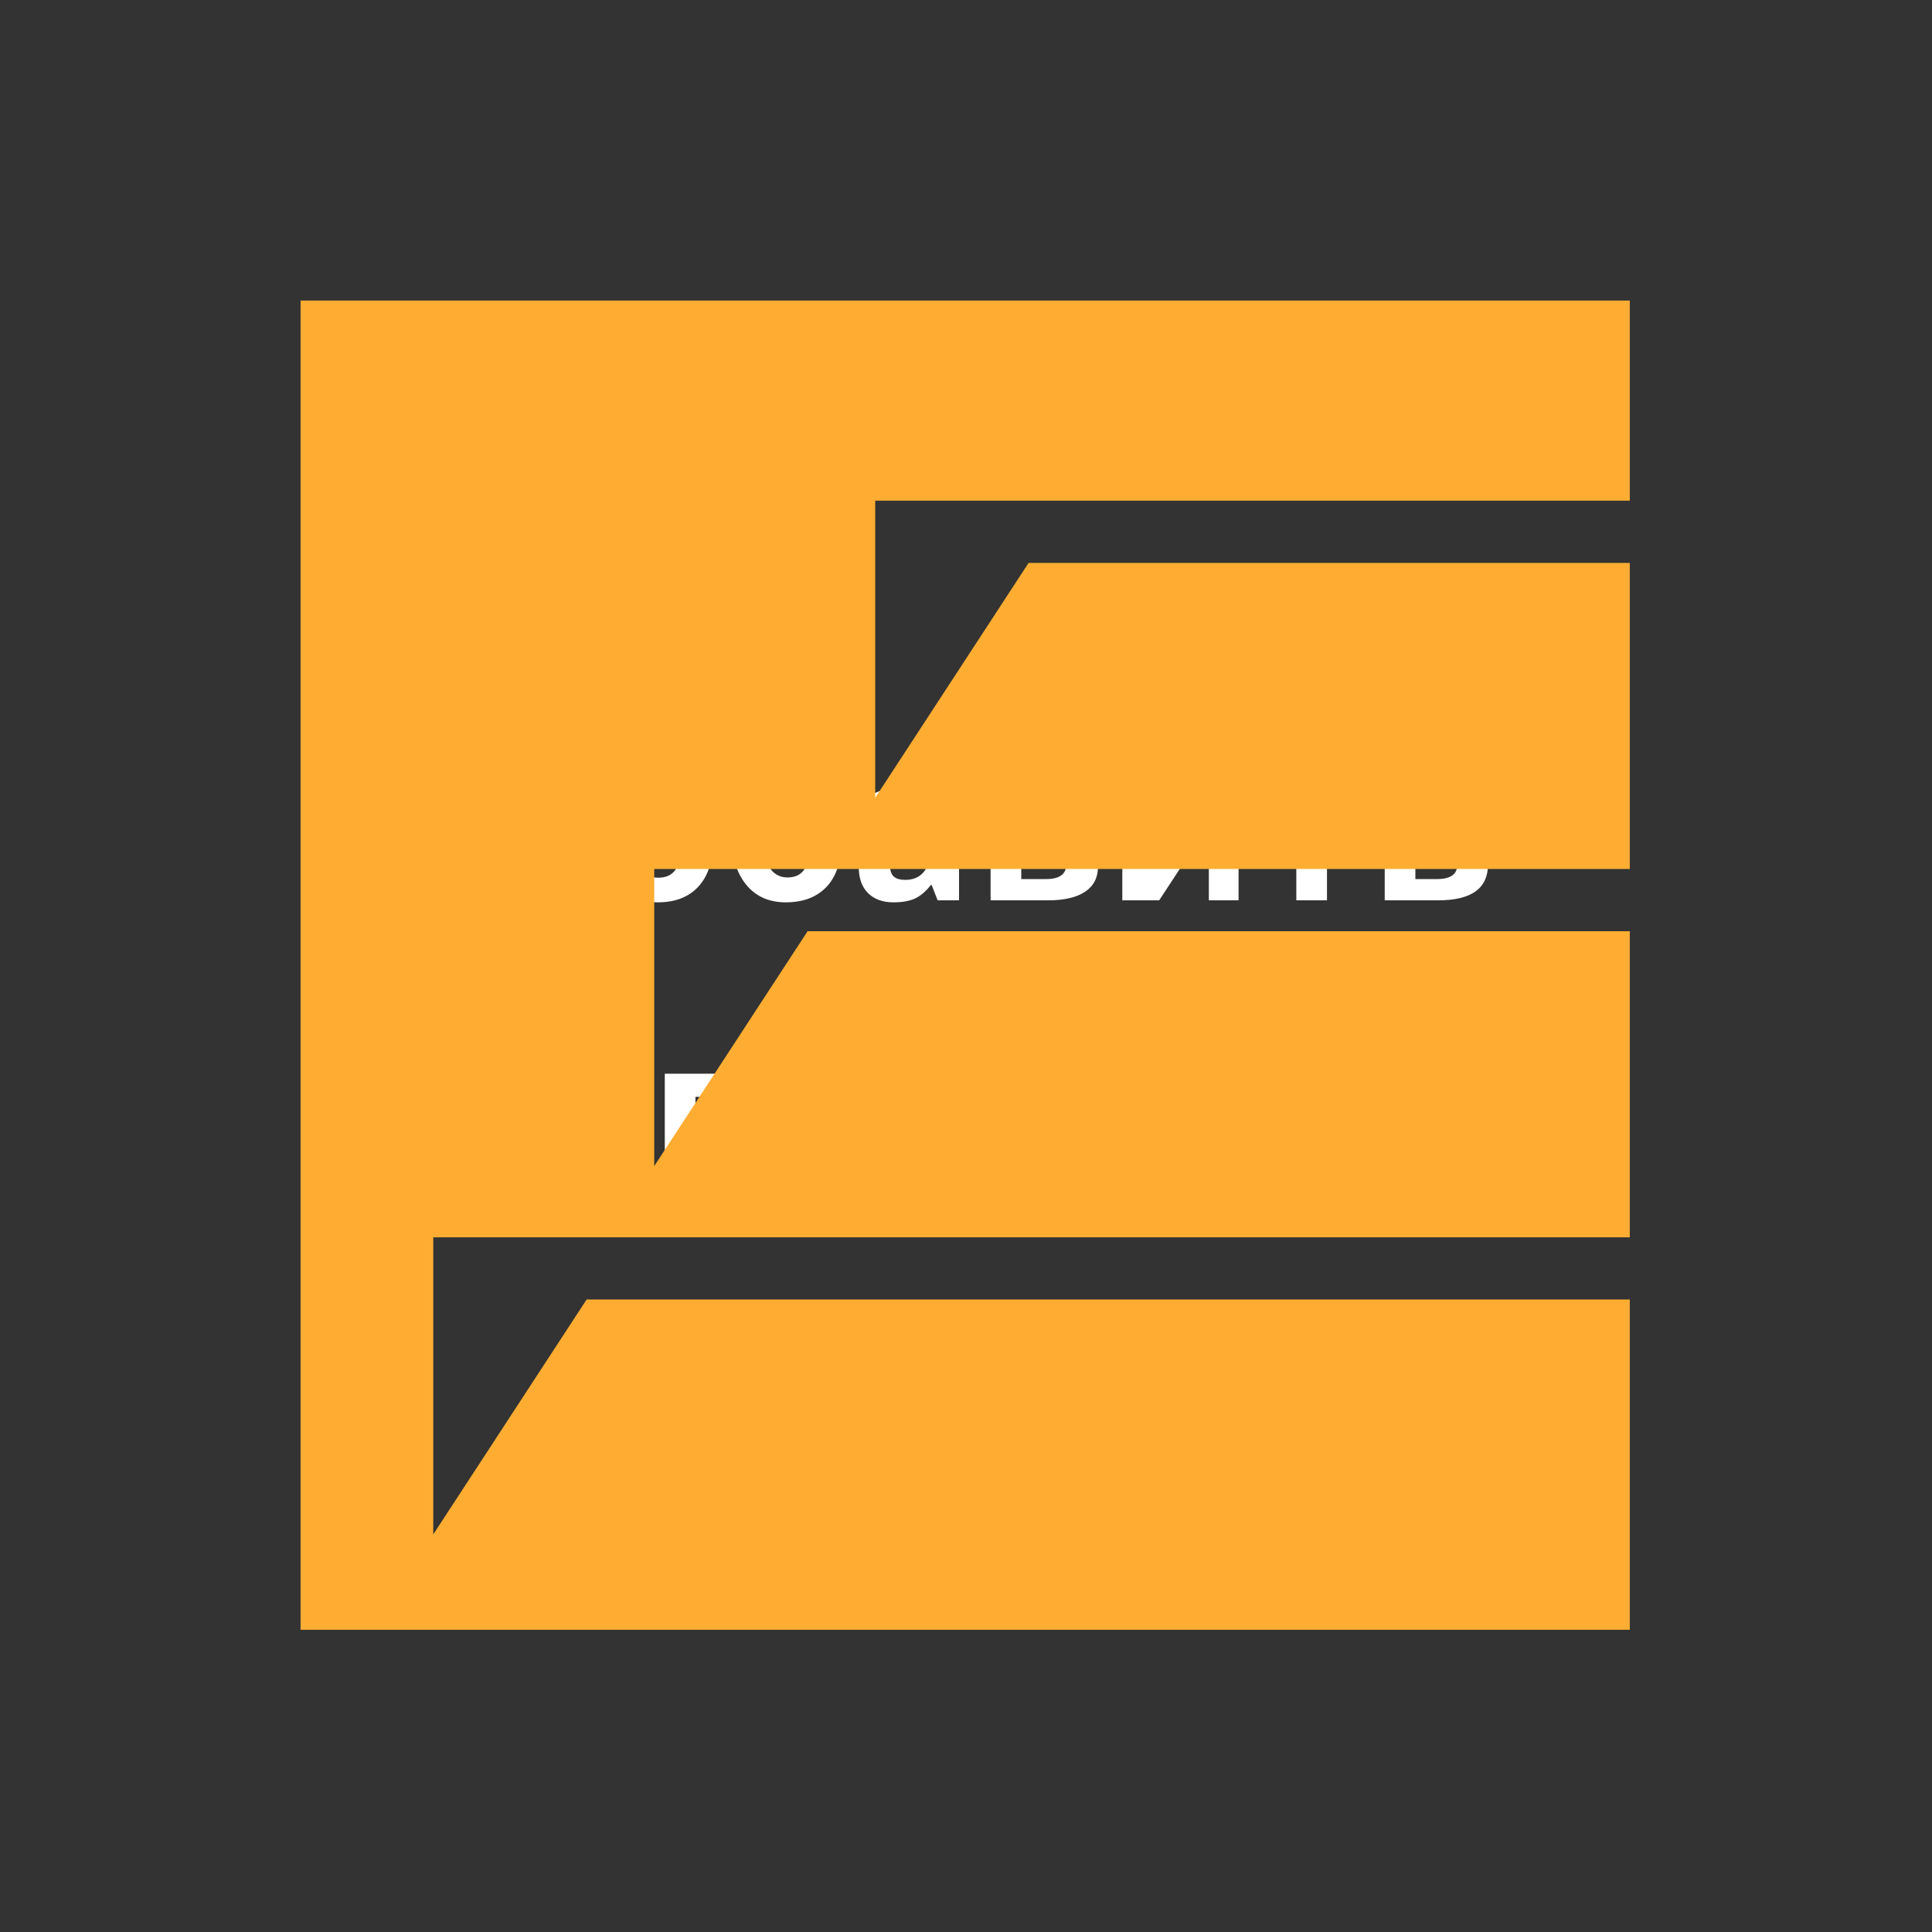 <?xml version="1.0" encoding="UTF-8"?> <svg xmlns="http://www.w3.org/2000/svg" xmlns:xlink="http://www.w3.org/1999/xlink" width="500" zoomAndPan="magnify" viewBox="0 0 375 375" height="500" preserveAspectRatio="xMidYMid meet" version="1.0"><rect x="0" y="0" width="375" height="375" fill="#333333" stroke="none"/><defs><g></g><clipPath id="5d2f140ab4"><path d="M 58.34 58.34 L 316.34 58.34 L 316.34 316.34 L 58.34 316.34 Z M 58.34 58.34 " clip-rule="nonzero"></path></clipPath></defs><g fill="#ffffff" fill-opacity="1"><g transform="translate(84.785, 174.752)"><g><path d="M 0.203 -5.047 L 2.406 -5.047 C 4.289 -8.816 5.781 -12.586 6.875 -16.359 C 7.969 -20.129 8.781 -24.195 9.312 -28.562 L 25.953 -28.562 L 25.953 -5.047 L 29.766 -5.047 L 29.766 8.328 L 23.922 8.328 L 23.922 0 L 6.031 0 L 6.031 8.328 L 0.203 8.328 Z M 14.125 -23.516 C 13.707 -20.535 13.016 -17.379 12.047 -14.047 C 11.078 -10.711 9.984 -7.711 8.766 -5.047 L 19.922 -5.047 L 19.922 -23.516 Z M 14.125 -23.516 "></path></g></g></g><g fill="#ffffff" fill-opacity="1"><g transform="translate(115.349, 174.752)"><g><path d="M 7.875 -10.953 C 7.875 -8.797 8.227 -7.16 8.938 -6.047 C 9.645 -4.941 10.801 -4.391 12.406 -4.391 C 13.988 -4.391 15.129 -4.941 15.828 -6.047 C 16.523 -7.148 16.875 -8.785 16.875 -10.953 C 16.875 -13.117 16.52 -14.738 15.812 -15.812 C 15.113 -16.895 13.961 -17.438 12.359 -17.438 C 10.773 -17.438 9.629 -16.898 8.922 -15.828 C 8.223 -14.754 7.875 -13.129 7.875 -10.953 Z M 22.969 -10.953 C 22.969 -7.398 22.031 -4.617 20.156 -2.609 C 18.281 -0.609 15.672 0.391 12.328 0.391 C 10.234 0.391 8.383 -0.066 6.781 -0.984 C 5.176 -1.898 3.941 -3.219 3.078 -4.938 C 2.223 -6.656 1.797 -8.66 1.797 -10.953 C 1.797 -14.523 2.727 -17.301 4.594 -19.281 C 6.457 -21.258 9.07 -22.25 12.438 -22.25 C 14.539 -22.25 16.391 -21.789 17.984 -20.875 C 19.586 -19.969 20.816 -18.66 21.672 -16.953 C 22.535 -15.242 22.969 -13.242 22.969 -10.953 Z M 22.969 -10.953 "></path></g></g></g><g fill="#ffffff" fill-opacity="1"><g transform="translate(140.112, 174.752)"><g><path d="M 1.797 -13.094 C 1.797 -18.102 2.75 -21.906 4.656 -24.5 C 6.562 -27.102 9.539 -28.75 13.594 -29.438 C 15.562 -29.77 18.5 -30.195 22.406 -30.719 L 23.094 -25.531 C 21.395 -25.332 18.391 -24.914 14.078 -24.281 C 12.441 -24.02 11.219 -23.629 10.406 -23.109 C 9.602 -22.586 9.004 -21.844 8.609 -20.875 C 8.211 -19.914 7.969 -18.633 7.875 -17.031 L 8.172 -17.031 C 8.859 -18.102 9.766 -18.926 10.891 -19.5 C 12.023 -20.07 13.242 -20.359 14.547 -20.359 C 17.242 -20.359 19.344 -19.531 20.844 -17.875 C 22.344 -16.227 23.094 -13.867 23.094 -10.797 C 23.094 -7.254 22.145 -4.504 20.25 -2.547 C 18.352 -0.586 15.738 0.391 12.406 0.391 C 9.07 0.391 6.469 -0.801 4.594 -3.188 C 2.727 -5.582 1.797 -8.883 1.797 -13.094 Z M 12.75 -4.438 C 15.582 -4.438 17 -6.383 17 -10.281 C 17 -14.062 15.723 -15.953 13.172 -15.953 C 12.461 -15.953 11.758 -15.789 11.062 -15.469 C 10.363 -15.145 9.723 -14.719 9.141 -14.188 C 8.566 -13.664 8.145 -13.133 7.875 -12.594 C 7.875 -9.957 8.297 -7.938 9.141 -6.531 C 9.984 -5.133 11.188 -4.438 12.75 -4.438 Z M 12.75 -4.438 "></path></g></g></g><g fill="#ffffff" fill-opacity="1"><g transform="translate(164.992, 174.752)"><g><path d="M 17 0 L 15.844 -2.969 L 15.688 -2.969 C 14.688 -1.707 13.656 -0.832 12.594 -0.344 C 11.531 0.145 10.145 0.391 8.438 0.391 C 6.344 0.391 4.691 -0.207 3.484 -1.406 C 2.285 -2.602 1.688 -4.312 1.688 -6.531 C 1.688 -8.844 2.492 -10.547 4.109 -11.641 C 5.734 -12.742 8.18 -13.359 11.453 -13.484 L 15.234 -13.594 L 15.234 -14.547 C 15.234 -16.766 14.102 -17.875 11.844 -17.875 C 10.094 -17.875 8.039 -17.348 5.688 -16.297 L 3.719 -20.312 C 6.227 -21.625 9.016 -22.281 12.078 -22.281 C 15.004 -22.281 17.25 -21.641 18.812 -20.359 C 20.375 -19.086 21.156 -17.148 21.156 -14.547 L 21.156 0 Z M 15.234 -10.125 L 12.938 -10.047 C 11.195 -9.992 9.906 -9.68 9.062 -9.109 C 8.219 -8.535 7.797 -7.66 7.797 -6.484 C 7.797 -4.805 8.758 -3.969 10.688 -3.969 C 12.062 -3.969 13.16 -4.363 13.984 -5.156 C 14.816 -5.945 15.234 -7.004 15.234 -8.328 Z M 15.234 -10.125 "></path></g></g></g><g fill="#ffffff" fill-opacity="1"><g transform="translate(189.15, 174.752)"><g><path d="M 23.281 -16.109 C 23.281 -14.941 22.91 -13.941 22.172 -13.109 C 21.441 -12.285 20.359 -11.758 18.922 -11.531 L 18.922 -11.375 C 20.473 -11.188 21.703 -10.648 22.609 -9.766 C 23.516 -8.891 23.969 -7.812 23.969 -6.531 C 23.969 -4.406 23.133 -2.785 21.469 -1.672 C 19.801 -0.555 17.414 0 14.312 0 L 3.125 0 L 3.125 -21.844 L 14.312 -21.844 C 17.312 -21.844 19.555 -21.352 21.047 -20.375 C 22.535 -19.406 23.281 -17.984 23.281 -16.109 Z M 17.797 -6.844 C 17.797 -7.695 17.461 -8.316 16.797 -8.703 C 16.129 -9.086 15.133 -9.281 13.812 -9.281 L 9.078 -9.281 L 9.078 -4.125 L 13.922 -4.125 C 15.191 -4.125 16.156 -4.359 16.812 -4.828 C 17.469 -5.305 17.797 -5.977 17.797 -6.844 Z M 17.25 -15.641 C 17.25 -16.973 16.191 -17.641 14.078 -17.641 L 9.078 -17.641 L 9.078 -13.328 L 13.406 -13.328 C 14.664 -13.328 15.617 -13.508 16.266 -13.875 C 16.922 -14.238 17.25 -14.828 17.25 -15.641 Z M 17.25 -15.641 "></path></g></g></g><g fill="#ffffff" fill-opacity="1"><g transform="translate(214.714, 174.752)"><g><path d="M 8.891 -21.844 L 8.891 -13.203 C 8.891 -12.297 8.738 -10.07 8.438 -6.531 L 18.516 -21.844 L 25.688 -21.844 L 25.688 0 L 19.922 0 L 19.922 -8.719 C 19.922 -10.258 20.051 -12.445 20.312 -15.281 L 10.281 0 L 3.125 0 L 3.125 -21.844 Z M 8.891 -21.844 "></path></g></g></g><g fill="#ffffff" fill-opacity="1"><g transform="translate(243.52, 174.752)"><g><path d="M 21.188 -21.844 L 21.188 -17.359 L 14.047 -17.359 L 14.047 0 L 8.094 0 L 8.094 -17.359 L 0.922 -17.359 L 0.922 -21.844 Z M 21.188 -21.844 "></path></g></g></g><g fill="#ffffff" fill-opacity="1"><g transform="translate(265.646, 174.752)"><g><path d="M 9.078 -13.406 L 13.281 -13.406 C 16.645 -13.406 19.133 -12.867 20.75 -11.797 C 22.363 -10.734 23.172 -9.117 23.172 -6.953 C 23.172 -2.316 19.953 0 13.516 0 L 3.125 0 L 3.125 -21.844 L 9.078 -21.844 Z M 17.203 -6.875 C 17.203 -7.719 16.863 -8.328 16.188 -8.703 C 15.508 -9.086 14.504 -9.281 13.172 -9.281 L 9.078 -9.281 L 9.078 -4.125 L 13.25 -4.125 C 15.883 -4.125 17.203 -5.039 17.203 -6.875 Z M 17.203 -6.875 "></path></g></g></g><g fill="#ffffff" fill-opacity="1"><g transform="translate(79.547, 230.252)"><g><path d="M 8.562 -13.438 C 10.812 -13.438 12.406 -13.617 13.344 -13.984 C 14.289 -14.348 14.766 -14.926 14.766 -15.719 C 14.766 -16.426 14.422 -16.953 13.734 -17.297 C 13.047 -17.648 11.906 -17.828 10.312 -17.828 C 9.312 -17.828 8.176 -17.703 6.906 -17.453 C 5.633 -17.211 4.477 -16.879 3.438 -16.453 L 1.688 -20.609 C 3.227 -21.191 4.727 -21.609 6.188 -21.859 C 7.645 -22.117 9.273 -22.25 11.078 -22.25 C 13.797 -22.25 15.973 -21.727 17.609 -20.688 C 19.254 -19.645 20.078 -18.234 20.078 -16.453 C 20.078 -13.984 18.625 -12.379 15.719 -11.641 L 15.719 -11.453 C 17.508 -11.004 18.785 -10.375 19.547 -9.562 C 20.305 -8.75 20.688 -7.688 20.688 -6.375 C 20.688 -5.039 20.254 -3.859 19.391 -2.828 C 18.535 -1.805 17.289 -1.016 15.656 -0.453 C 14.031 0.109 12.117 0.391 9.922 0.391 C 6.273 0.391 3.477 -0.055 1.531 -0.953 L 1.531 -5.875 C 2.645 -5.352 3.867 -4.941 5.203 -4.641 C 6.535 -4.348 7.828 -4.203 9.078 -4.203 C 11.023 -4.203 12.477 -4.422 13.438 -4.859 C 14.406 -5.297 14.891 -5.914 14.891 -6.719 C 14.891 -7.602 14.379 -8.254 13.359 -8.672 C 12.348 -9.098 10.785 -9.312 8.672 -9.312 L 6.375 -9.312 L 6.375 -13.438 Z M 8.562 -13.438 "></path></g></g></g><g fill="#ffffff" fill-opacity="1"><g transform="translate(101.752, 230.252)"><g><path d="M 17 0 L 15.844 -2.969 L 15.688 -2.969 C 14.688 -1.707 13.656 -0.832 12.594 -0.344 C 11.531 0.145 10.145 0.391 8.438 0.391 C 6.344 0.391 4.691 -0.207 3.484 -1.406 C 2.285 -2.602 1.688 -4.312 1.688 -6.531 C 1.688 -8.844 2.492 -10.547 4.109 -11.641 C 5.734 -12.742 8.18 -13.359 11.453 -13.484 L 15.234 -13.594 L 15.234 -14.547 C 15.234 -16.766 14.102 -17.875 11.844 -17.875 C 10.094 -17.875 8.039 -17.348 5.688 -16.297 L 3.719 -20.312 C 6.227 -21.625 9.016 -22.281 12.078 -22.281 C 15.004 -22.281 17.25 -21.641 18.812 -20.359 C 20.375 -19.086 21.156 -17.148 21.156 -14.547 L 21.156 0 Z M 15.234 -10.125 L 12.938 -10.047 C 11.195 -9.992 9.906 -9.68 9.062 -9.109 C 8.219 -8.535 7.797 -7.66 7.797 -6.484 C 7.797 -4.805 8.758 -3.969 10.688 -3.969 C 12.062 -3.969 13.16 -4.363 13.984 -5.156 C 14.816 -5.945 15.234 -7.004 15.234 -8.328 Z M 15.234 -10.125 "></path></g></g></g><g fill="#ffffff" fill-opacity="1"><g transform="translate(125.91, 230.252)"><g><path d="M 18.203 -21.844 L 18.203 -17.359 L 9.078 -17.359 L 9.078 0 L 3.125 0 L 3.125 -21.844 Z M 18.203 -21.844 "></path></g></g></g><g fill="#ffffff" fill-opacity="1"><g transform="translate(145.029, 230.252)"><g><path d="M 7.875 -10.953 C 7.875 -8.797 8.227 -7.16 8.938 -6.047 C 9.645 -4.941 10.801 -4.391 12.406 -4.391 C 13.988 -4.391 15.129 -4.941 15.828 -6.047 C 16.523 -7.148 16.875 -8.785 16.875 -10.953 C 16.875 -13.117 16.52 -14.738 15.812 -15.812 C 15.113 -16.895 13.961 -17.438 12.359 -17.438 C 10.773 -17.438 9.629 -16.898 8.922 -15.828 C 8.223 -14.754 7.875 -13.129 7.875 -10.953 Z M 22.969 -10.953 C 22.969 -7.398 22.031 -4.617 20.156 -2.609 C 18.281 -0.609 15.672 0.391 12.328 0.391 C 10.234 0.391 8.383 -0.066 6.781 -0.984 C 5.176 -1.898 3.941 -3.219 3.078 -4.938 C 2.223 -6.656 1.797 -8.66 1.797 -10.953 C 1.797 -14.523 2.727 -17.301 4.594 -19.281 C 6.457 -21.258 9.07 -22.25 12.438 -22.25 C 14.539 -22.25 16.391 -21.789 17.984 -20.875 C 19.586 -19.969 20.816 -18.66 21.672 -16.953 C 22.535 -15.242 22.969 -13.242 22.969 -10.953 Z M 22.969 -10.953 "></path></g></g></g><g fill="#ffffff" fill-opacity="1"><g transform="translate(169.792, 230.252)"><g><path d="M 22.672 0 L 16.719 0 L 16.719 -17.359 L 11.234 -17.359 C 10.816 -12.484 10.305 -8.844 9.703 -6.438 C 9.109 -4.031 8.312 -2.289 7.312 -1.219 C 6.32 -0.145 5.02 0.391 3.406 0.391 C 2.02 0.391 0.883 0.18 0 -0.234 L 0 -5 C 0.633 -4.738 1.273 -4.609 1.922 -4.609 C 2.66 -4.609 3.281 -5.141 3.781 -6.203 C 4.281 -7.273 4.727 -9.055 5.125 -11.547 C 5.52 -14.047 5.863 -17.477 6.156 -21.844 L 22.672 -21.844 Z M 22.672 0 "></path></g></g></g><g fill="#ffffff" fill-opacity="1"><g transform="translate(195.59, 230.252)"><g><path d="M 7.875 -10.953 C 7.875 -8.797 8.227 -7.16 8.938 -6.047 C 9.645 -4.941 10.801 -4.391 12.406 -4.391 C 13.988 -4.391 15.129 -4.941 15.828 -6.047 C 16.523 -7.148 16.875 -8.785 16.875 -10.953 C 16.875 -13.117 16.52 -14.738 15.812 -15.812 C 15.113 -16.895 13.961 -17.438 12.359 -17.438 C 10.773 -17.438 9.629 -16.898 8.922 -15.828 C 8.223 -14.754 7.875 -13.129 7.875 -10.953 Z M 22.969 -10.953 C 22.969 -7.398 22.031 -4.617 20.156 -2.609 C 18.281 -0.609 15.672 0.391 12.328 0.391 C 10.234 0.391 8.383 -0.066 6.781 -0.984 C 5.176 -1.898 3.941 -3.219 3.078 -4.938 C 2.223 -6.656 1.797 -8.66 1.797 -10.953 C 1.797 -14.523 2.727 -17.301 4.594 -19.281 C 6.457 -21.258 9.07 -22.25 12.438 -22.25 C 14.539 -22.25 16.391 -21.789 17.984 -20.875 C 19.586 -19.969 20.816 -18.66 21.672 -16.953 C 22.535 -15.242 22.969 -13.242 22.969 -10.953 Z M 22.969 -10.953 "></path></g></g></g><g fill="#ffffff" fill-opacity="1"><g transform="translate(220.353, 230.252)"><g><path d="M 23.281 -16.109 C 23.281 -14.941 22.91 -13.941 22.172 -13.109 C 21.441 -12.285 20.359 -11.758 18.922 -11.531 L 18.922 -11.375 C 20.473 -11.188 21.703 -10.648 22.609 -9.766 C 23.516 -8.891 23.969 -7.812 23.969 -6.531 C 23.969 -4.406 23.133 -2.785 21.469 -1.672 C 19.801 -0.555 17.414 0 14.312 0 L 3.125 0 L 3.125 -21.844 L 14.312 -21.844 C 17.312 -21.844 19.555 -21.352 21.047 -20.375 C 22.535 -19.406 23.281 -17.984 23.281 -16.109 Z M 17.797 -6.844 C 17.797 -7.695 17.461 -8.316 16.797 -8.703 C 16.129 -9.086 15.133 -9.281 13.812 -9.281 L 9.078 -9.281 L 9.078 -4.125 L 13.922 -4.125 C 15.191 -4.125 16.156 -4.359 16.812 -4.828 C 17.469 -5.305 17.797 -5.977 17.797 -6.844 Z M 17.25 -15.641 C 17.25 -16.973 16.191 -17.641 14.078 -17.641 L 9.078 -17.641 L 9.078 -13.328 L 13.406 -13.328 C 14.664 -13.328 15.617 -13.508 16.266 -13.875 C 16.922 -14.238 17.25 -14.828 17.25 -15.641 Z M 17.25 -15.641 "></path></g></g></g><g fill="#ffffff" fill-opacity="1"><g transform="translate(245.917, 230.252)"><g><path d="M 7.875 -10.953 C 7.875 -8.797 8.227 -7.16 8.938 -6.047 C 9.645 -4.941 10.801 -4.391 12.406 -4.391 C 13.988 -4.391 15.129 -4.941 15.828 -6.047 C 16.523 -7.148 16.875 -8.785 16.875 -10.953 C 16.875 -13.117 16.52 -14.738 15.812 -15.812 C 15.113 -16.895 13.961 -17.438 12.359 -17.438 C 10.773 -17.438 9.629 -16.898 8.922 -15.828 C 8.223 -14.754 7.875 -13.129 7.875 -10.953 Z M 22.969 -10.953 C 22.969 -7.398 22.031 -4.617 20.156 -2.609 C 18.281 -0.609 15.672 0.391 12.328 0.391 C 10.234 0.391 8.383 -0.066 6.781 -0.984 C 5.176 -1.898 3.941 -3.219 3.078 -4.938 C 2.223 -6.656 1.797 -8.66 1.797 -10.953 C 1.797 -14.523 2.727 -17.301 4.594 -19.281 C 6.457 -21.258 9.07 -22.25 12.438 -22.25 C 14.539 -22.25 16.391 -21.789 17.984 -20.875 C 19.586 -19.969 20.816 -18.66 21.672 -16.953 C 22.535 -15.242 22.969 -13.242 22.969 -10.953 Z M 22.969 -10.953 "></path></g></g></g><g fill="#ffffff" fill-opacity="1"><g transform="translate(270.681, 230.252)"><g><path d="M 17.438 -21.844 L 24 -21.844 L 15.359 -11.375 L 24.766 0 L 18.016 0 L 9.078 -11.078 L 9.078 0 L 3.125 0 L 3.125 -21.844 L 9.078 -21.844 L 9.078 -11.234 Z M 17.438 -21.844 "></path></g></g></g><g clip-path="url(#5d2f140ab4)"><path fill="#ffad32" d="M 58.34 58.34 L 316.656 58.34 L 316.656 97.18 L 169.879 97.18 L 169.879 154.848 L 199.652 109.258 L 316.656 109.258 L 316.656 168.672 L 126.984 168.672 L 126.984 226.34 L 156.758 180.746 L 316.656 180.746 L 316.656 240.16 L 84.094 240.16 L 84.094 297.828 L 113.863 252.234 L 316.656 252.234 L 316.656 316.652 L 58.34 316.652 Z M 58.34 58.34 " fill-opacity="1" fill-rule="nonzero"></path></g></svg> 